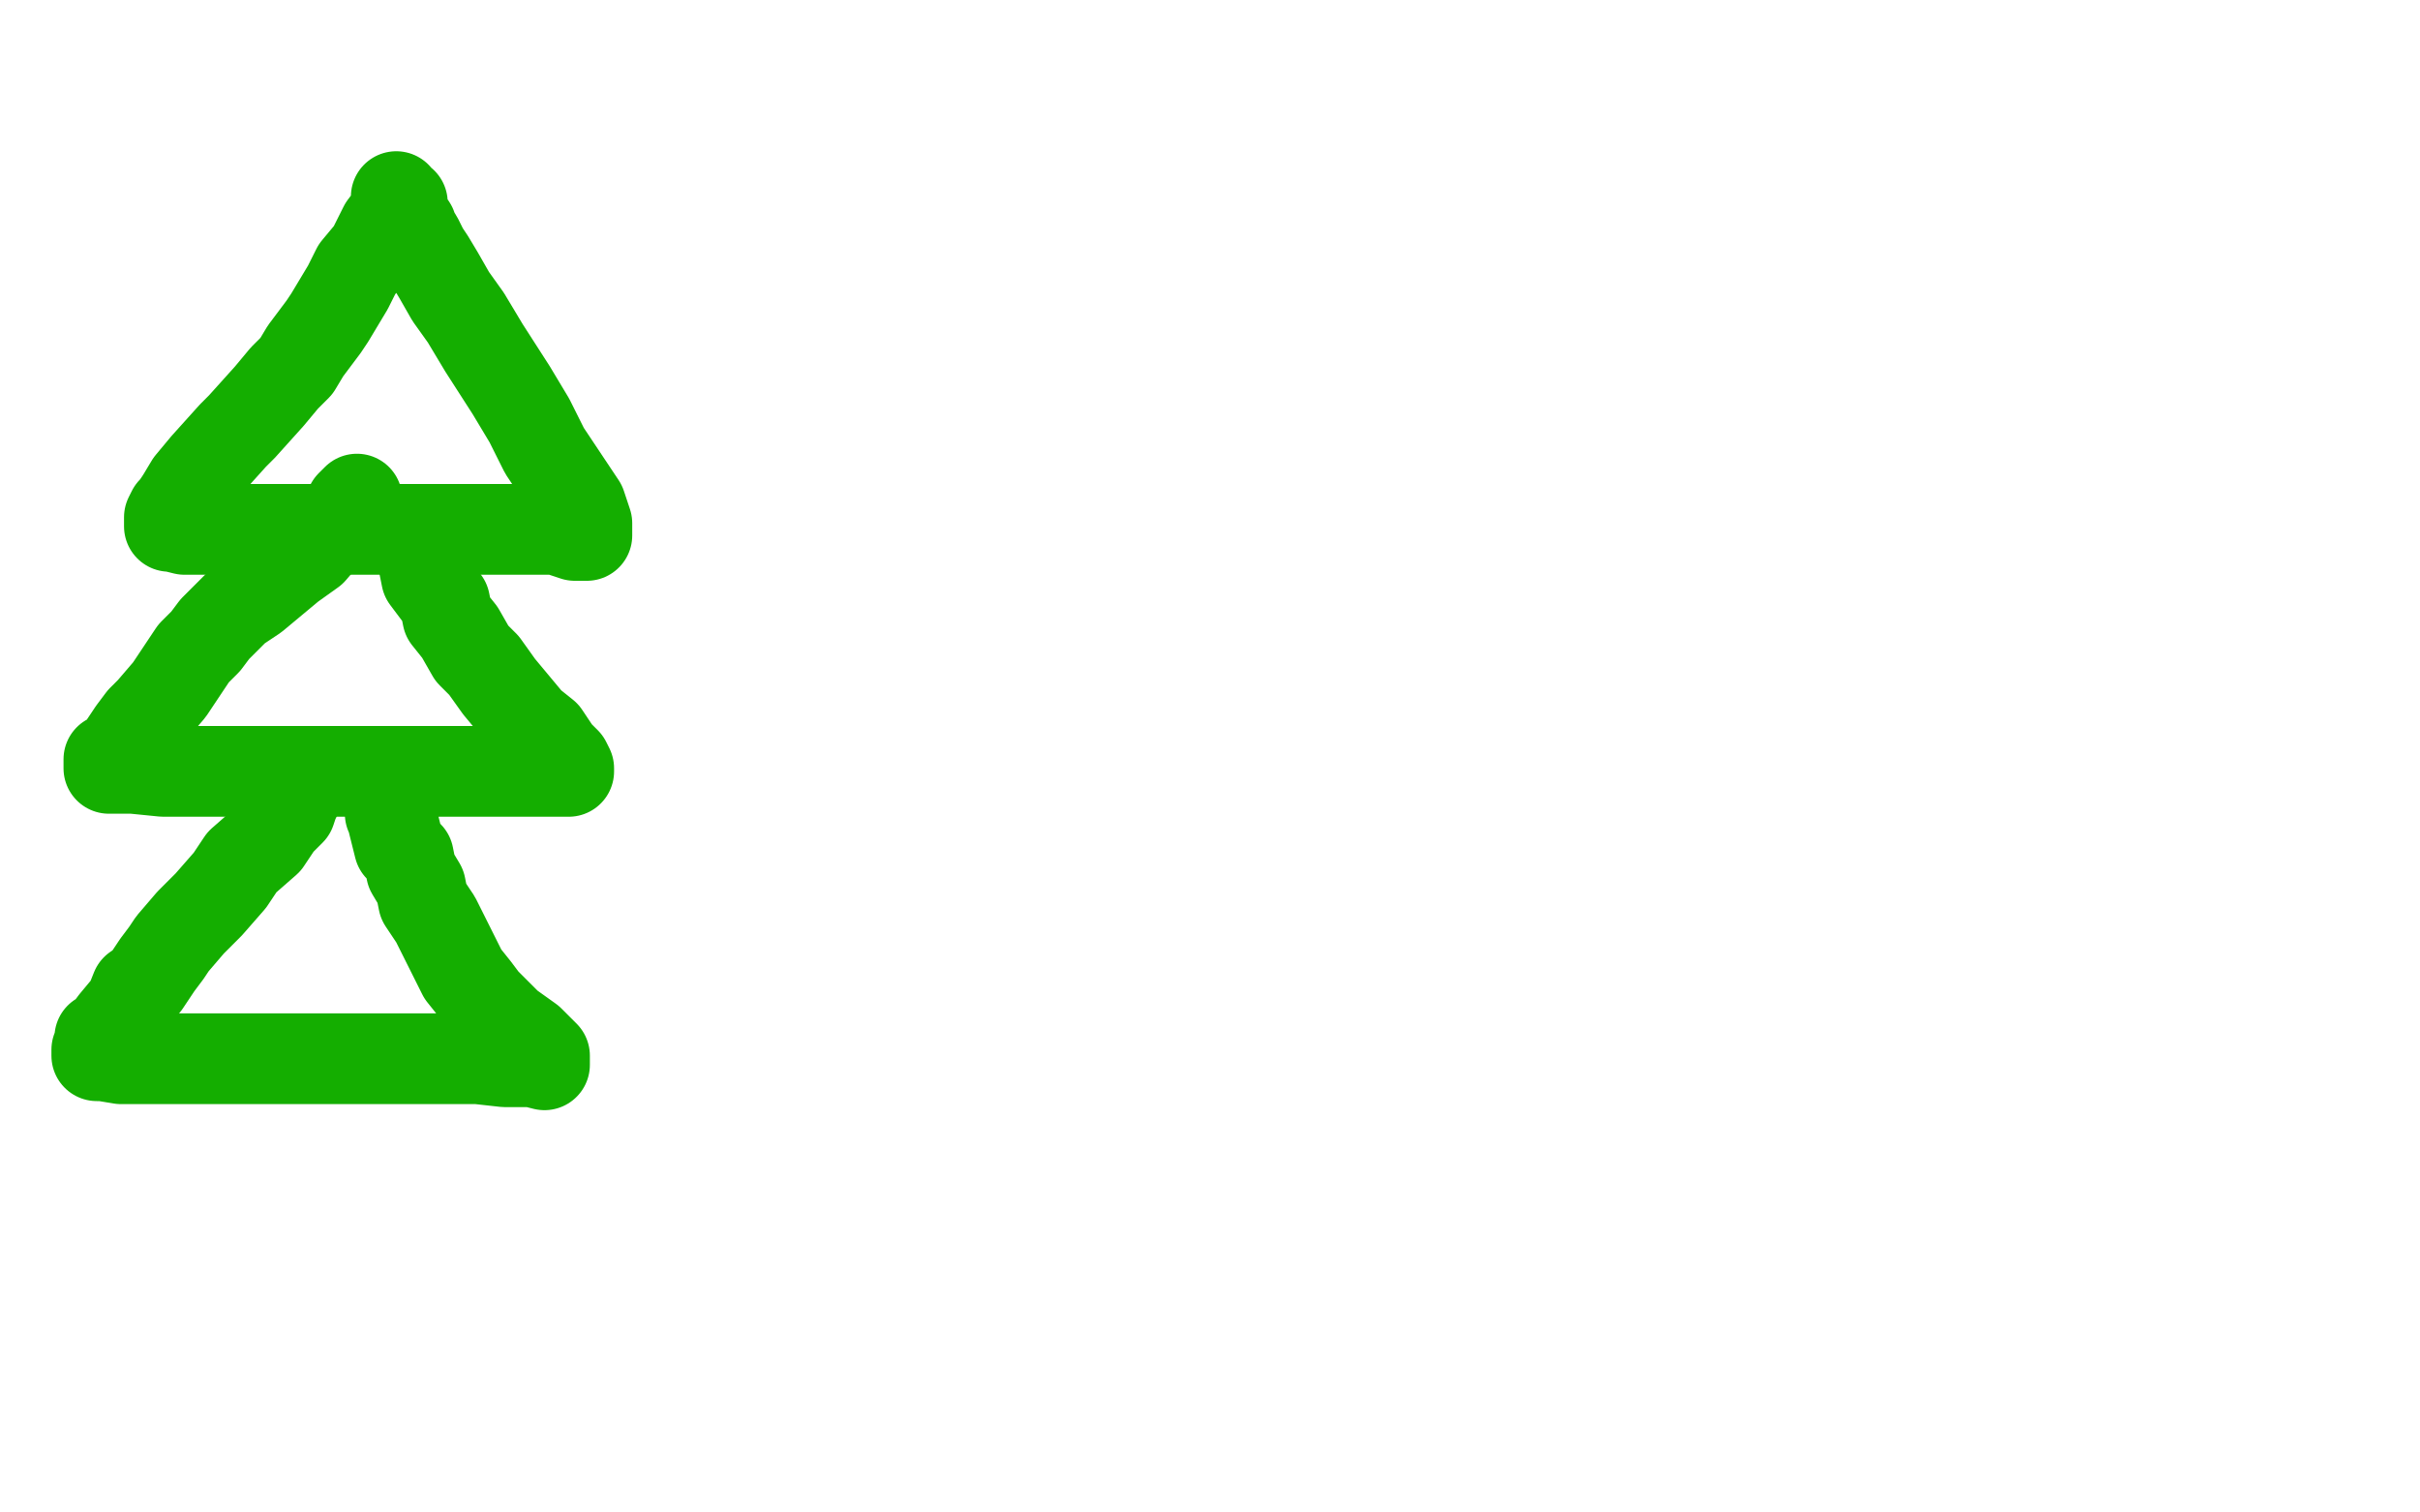 <?xml version="1.0" standalone="no"?>
<!DOCTYPE svg PUBLIC "-//W3C//DTD SVG 1.1//EN"
"http://www.w3.org/Graphics/SVG/1.1/DTD/svg11.dtd">

<svg width="800" height="500" version="1.1" xmlns="http://www.w3.org/2000/svg" xmlns:xlink="http://www.w3.org/1999/xlink" style="stroke-antialiasing: false"><desc>This SVG has been created on https://colorillo.com/</desc><rect x='0' y='0' width='800' height='500' style='fill: rgb(255,255,255); stroke-width:0' /><polyline points="158,59 156,59 156,59 152,63 152,63 147,67 147,67 140,74 140,74 135,79 135,79 129,85 129,85 124,91 124,91 114,100 110,104 102,112 96,117 92,122 87,126 83,129 80,132 76,135 73,139 71,142 70,143 69,144 68,146 68,144 69,141 71,138 84,121" style="fill: none; stroke: #ffffff; stroke-width: 30; stroke-linejoin: round; stroke-linecap: round; stroke-antialiasing: false; stroke-antialias: 0; opacity: 1.0"/>
<polyline points="152,47 152,48 152,48 150,51 150,51 149,52 149,52 146,58 146,58 144,61 144,61 142,65 142,65 140,68 140,68 137,72 136,75 134,78 132,81 130,85 127,88 124,92 122,94 119,98 116,102 114,104 112,107 111,107 110,107 109,107 105,107 94,108 86,110" style="fill: none; stroke: #ffffff; stroke-width: 30; stroke-linejoin: round; stroke-linecap: round; stroke-antialiasing: false; stroke-antialias: 0; opacity: 1.0"/>
<polyline points="133,67 132,67 132,67 131,69 131,69 130,71 130,71 127,75 127,75 123,83 123,83 118,89 118,89 115,95 115,95 109,105 107,108 104,112 101,116 98,121 94,125 89,131 80,141 77,144 68,154 63,160 60,165 58,168 57,169 56,171 56,172 56,173 56,174 57,174 61,175 67,175 71,175 95,175 111,175 127,175 140,175 152,175 162,175 170,175 179,175 184,175 187,176 190,177 192,177 194,177 194,175 194,173 192,167 186,158 180,149 175,139 169,129 160,115 154,105 149,98 145,91 142,86 140,83 138,79 136,76 136,75 134,72 133,72 132,69 131,67 131,65" style="fill: none; stroke: #14ae00; stroke-width: 30; stroke-linejoin: round; stroke-linecap: round; stroke-antialiasing: false; stroke-antialias: 0; opacity: 1.0"/>
<polyline points="118,165 117,166 117,166 116,167 116,167 115,170 115,170 109,175 109,175 103,182 103,182 96,187 96,187 84,197 84,197 78,201 75,204 71,208 68,212 64,216 60,222 56,228 50,235 47,238 44,242 42,245 40,248 37,251 36,251 36,253 36,254 37,254 44,254 54,255 64,255 78,255 93,255 116,255 122,255 133,255 144,255 160,255 168,255 173,255 176,255 178,255 180,255 181,255 183,255 184,255 187,255 188,255 188,254 187,252 184,249 180,243 175,239 170,233 165,227 160,220 156,216 152,209 148,204 147,199 144,195 141,191 140,186 139,183 138,180 137,179 137,178 137,177 137,176 137,175" style="fill: none; stroke: #14ae00; stroke-width: 30; stroke-linejoin: round; stroke-linecap: round; stroke-antialiasing: false; stroke-antialias: 0; opacity: 1.0"/>
<polyline points="98,263 97,265 97,265 96,268 96,268 92,272 92,272 88,278 88,278 80,285 80,285 76,291 76,291 69,299 69,299 63,305 57,312 55,315 52,319 50,322 48,325 45,327 43,332 38,338 35,342 33,343 33,345 32,347 32,348 32,349 34,349 40,350 51,350 64,350 83,350 95,350 106,350 118,350 129,350 140,350 151,350 158,350 167,351 172,351 176,351 180,352 180,351 180,349 179,348 175,344 168,339 160,331 157,327 153,322 150,316 147,310 144,304 140,298 139,293 136,288 135,283 132,280 131,276 130,272 130,270 129,269 129,267" style="fill: none; stroke: #14ae00; stroke-width: 30; stroke-linejoin: round; stroke-linecap: round; stroke-antialiasing: false; stroke-antialias: 0; opacity: 1.0"/>
</svg>
